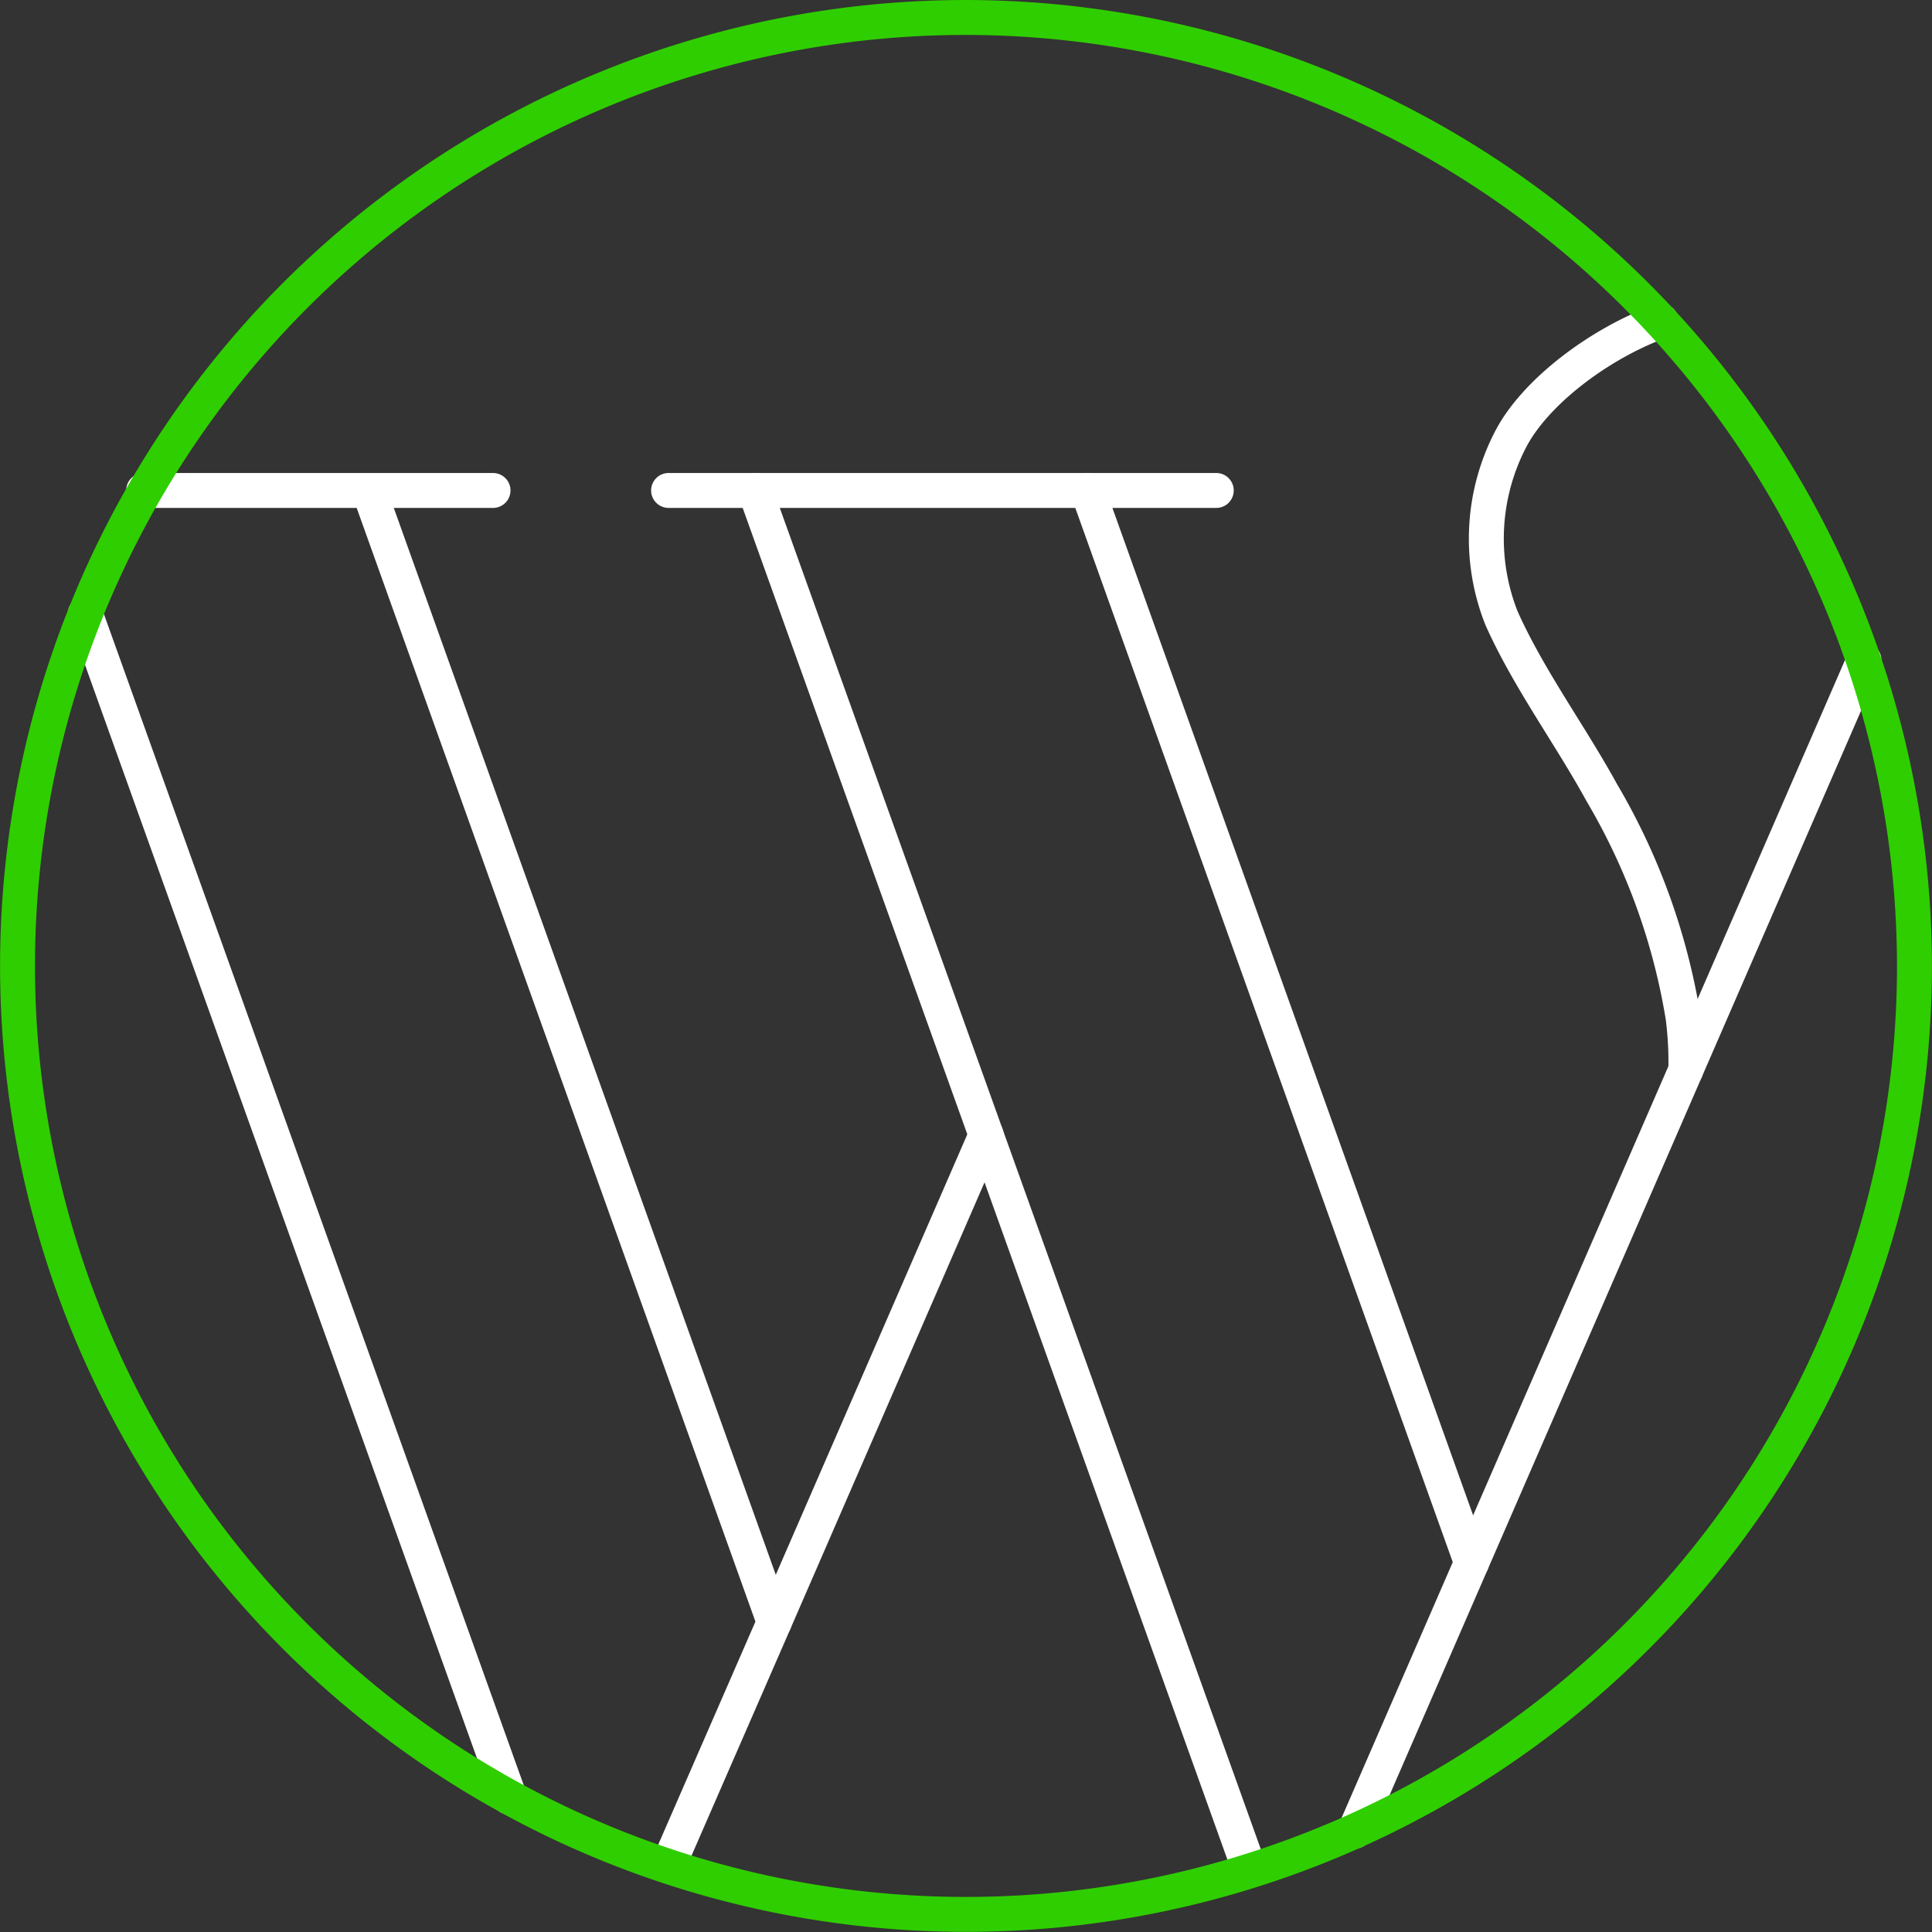 <svg xmlns="http://www.w3.org/2000/svg" width="110.608" height="110.609" viewBox="0 0 110.608 110.609">
  <rect x="0" y="0" width="110.608" height="110.609" fill="#333333" stroke="none"/>
  <g id="Group_2611" data-name="Group 2611" transform="translate(0.485 0.485)">
    <g id="Group_2612" data-name="Group 2612" transform="translate(0 0)">
      <path id="Path_3865" data-name="Path 3865" d="M46.736,30.175c9.422,26.276,18.9,52.7,28.321,78.974" transform="translate(-3.998 -2.581)" fill="none" stroke="#fff" stroke-linecap="round" stroke-linejoin="round" stroke-width="2"/>
      <line id="Line_246" data-name="Line 246" x1="29.146" y2="67.033" transform="translate(77.082 37.314)" fill="none" stroke="#fff" stroke-linecap="round" stroke-linejoin="round" stroke-width="2"/>
      <path id="Path_3866" data-name="Path 3866" d="M103.944,62.446a20.222,20.222,0,0,0-.155-3.006A36.955,36.955,0,0,0,99.13,46.564c-1.827-3.33-4.176-6.5-5.732-9.97a12.345,12.345,0,0,1,.488-10.2c1.4-2.761,5.175-5.578,8.639-6.822" transform="translate(-7.915 -1.675)" fill="none" stroke="#fff" stroke-linecap="round" stroke-linejoin="round" stroke-width="2"/>
      <line id="Line_247" data-name="Line 247" x2="21.981" y2="61.391" transform="translate(61.781 27.594)" fill="none" stroke="#fff" stroke-linecap="round" stroke-linejoin="round" stroke-width="2"/>
      <line id="Line_248" data-name="Line 248" y1="27.901" x2="12.132" transform="translate(43.839 64.488)" fill="none" stroke="#fff" stroke-linecap="round" stroke-linejoin="round" stroke-width="2"/>
      <line id="Line_249" data-name="Line 249" x2="20.002" transform="translate(7.739 27.594)" fill="none" stroke="#fff" stroke-linecap="round" stroke-linejoin="round" stroke-width="2"/>
      <path id="Path_3867" data-name="Path 3867" d="M39.784,108.728l5.991-13.744L22.628,30.336" transform="translate(-1.936 -2.595)" fill="none" stroke="#fff" stroke-linecap="round" stroke-linejoin="round" stroke-width="2"/>
      <line id="Line_250" data-name="Line 250" x2="24.289" y2="67.755" transform="translate(4.396 34.655)" fill="none" stroke="#fff" stroke-linecap="round" stroke-linejoin="round" stroke-width="2"/>
      <line id="Line_251" data-name="Line 251" x2="31.356" transform="translate(37.791 27.594)" fill="none" stroke="#fff" stroke-linecap="round" stroke-linejoin="round" stroke-width="2"/>
      <path id="Path_3864" data-name="Path 3864" d="M54.867.563a54.3,54.3,0,1,0,54.3,54.3A54.365,54.365,0,0,0,54.867.563Z" transform="translate(-0.048 -0.048)" fill="none" stroke="#2fce00" stroke-linecap="round" stroke-linejoin="round" stroke-width="2"/>
    </g>
  </g>
</svg>
